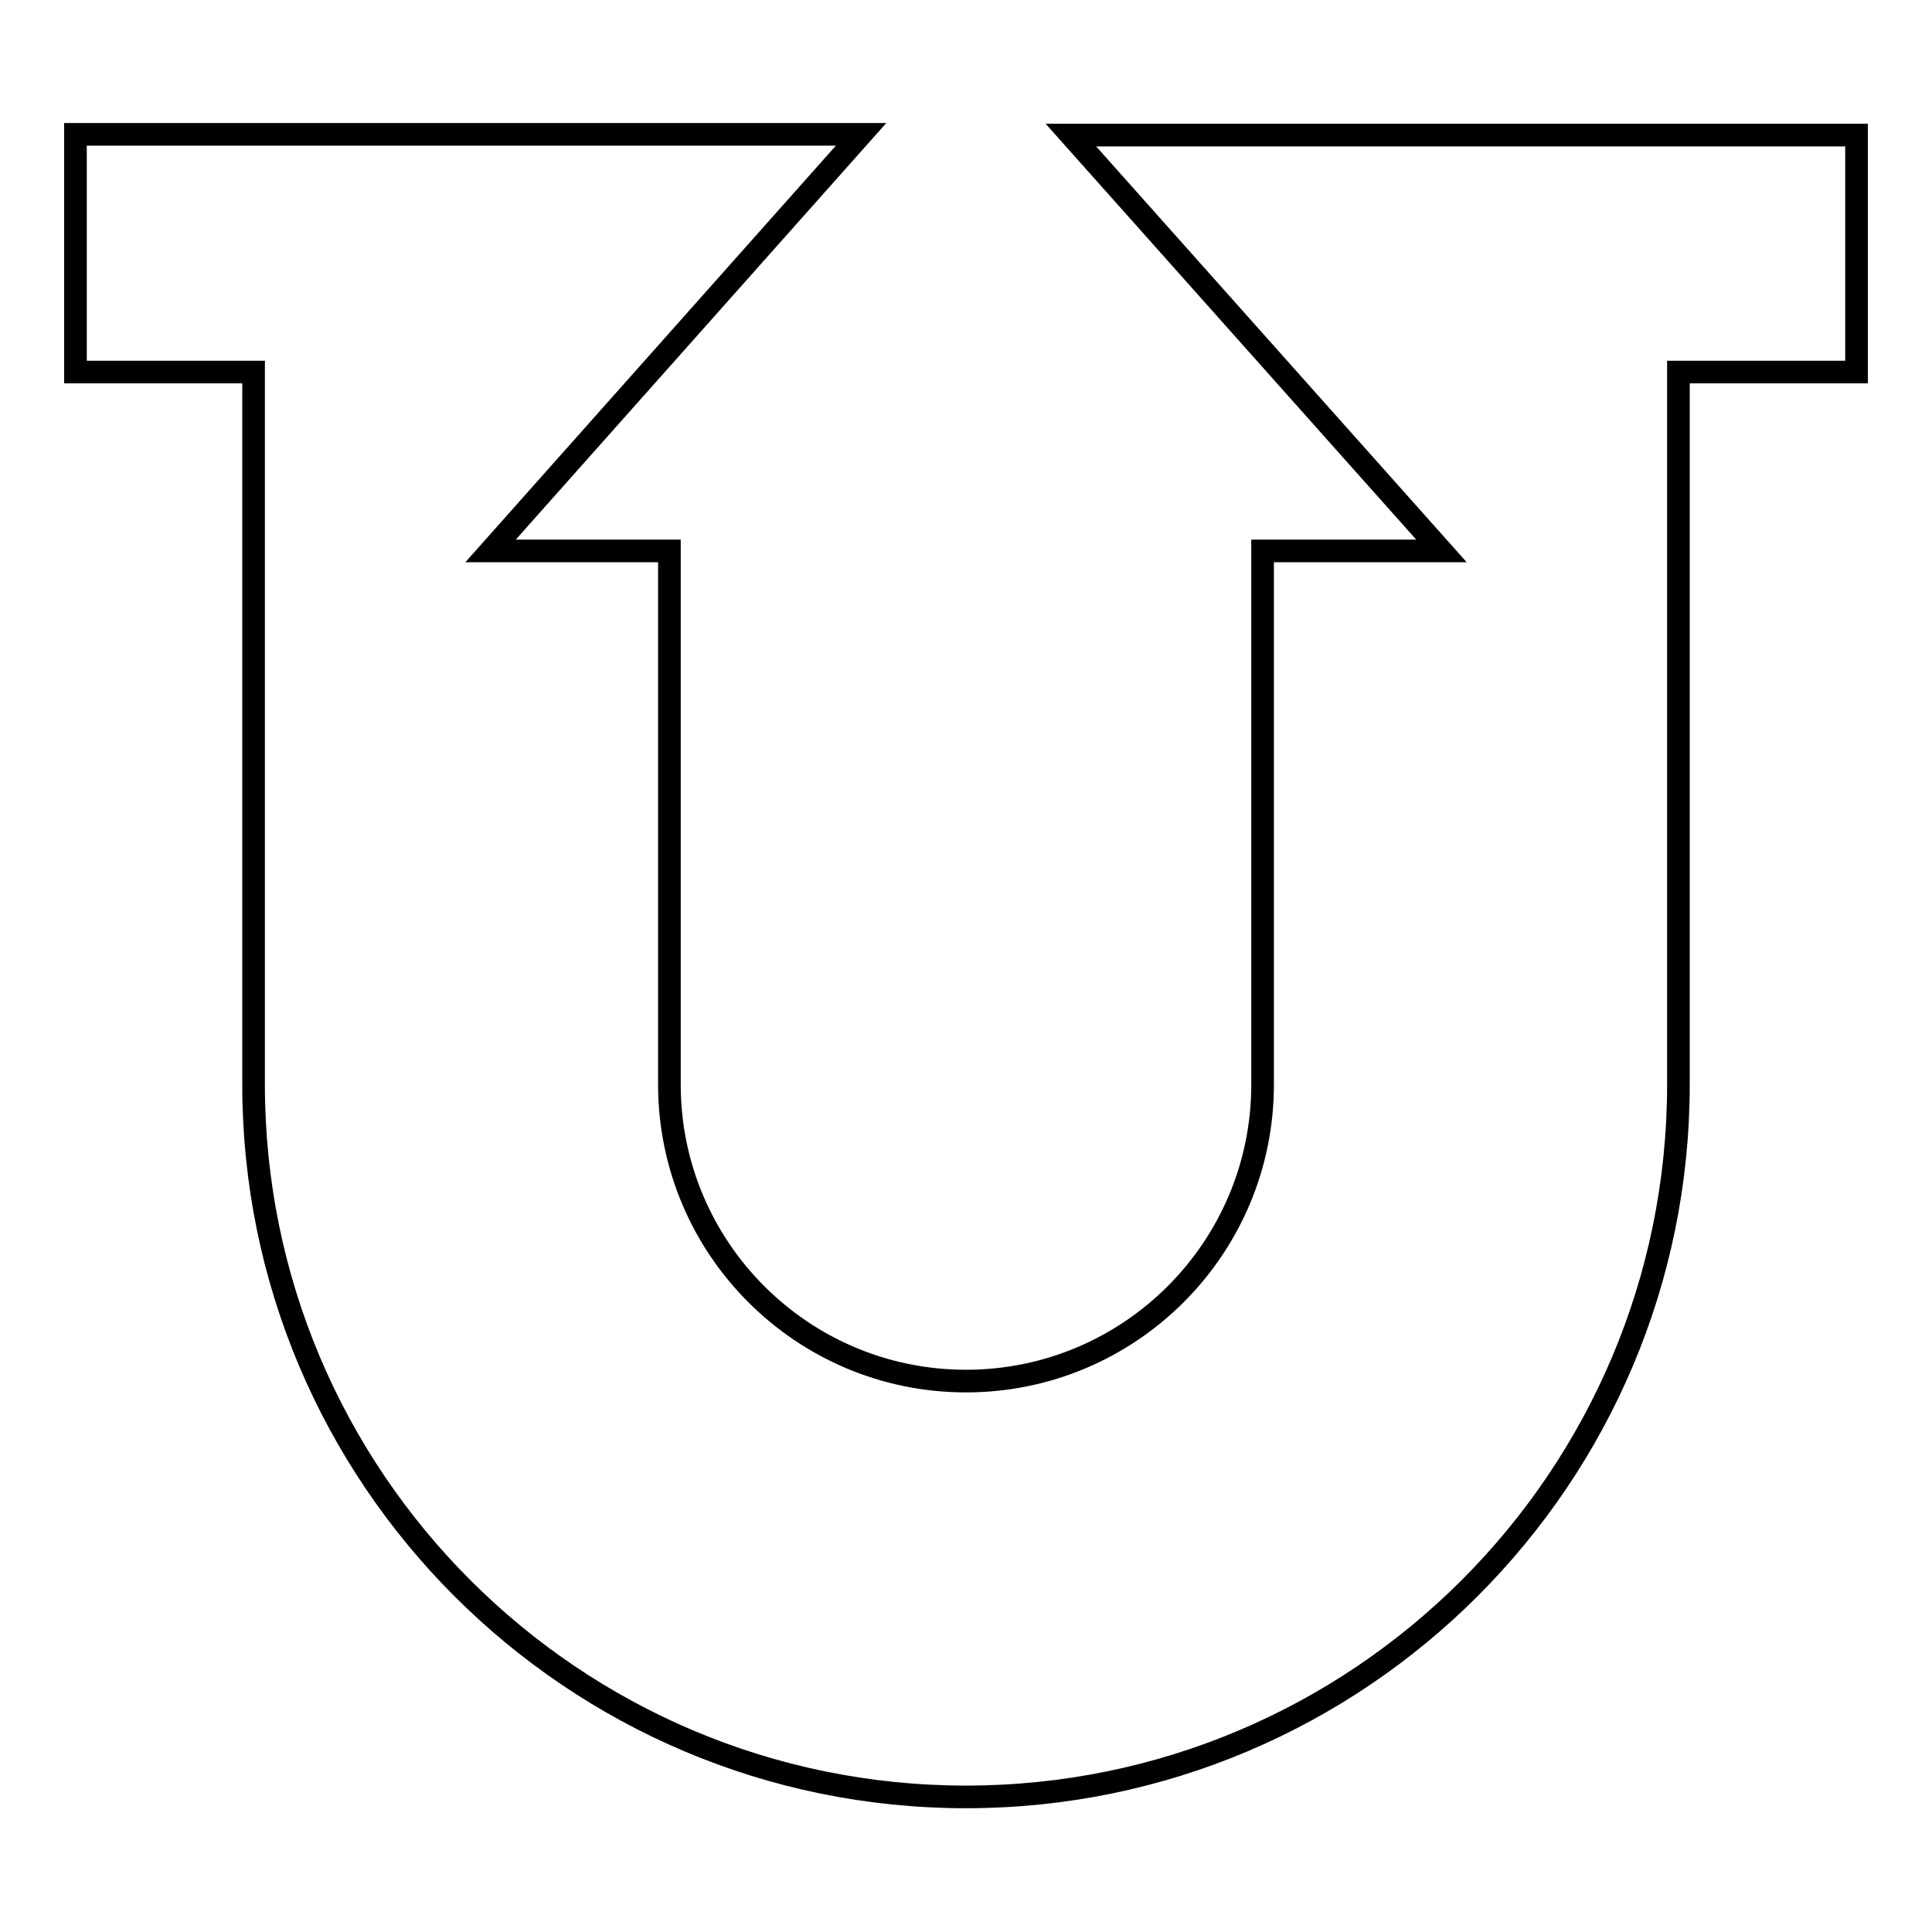 <?xml version="1.0" encoding="utf-8"?>
<!-- Svg Vector Icons : http://www.onlinewebfonts.com/icon -->
<!DOCTYPE svg PUBLIC "-//W3C//DTD SVG 1.1//EN" "http://www.w3.org/Graphics/SVG/1.1/DTD/svg11.dtd">
<svg version="1.1" xmlns="http://www.w3.org/2000/svg" xmlns:xlink="http://www.w3.org/1999/xlink" x="0px" y="0px" viewBox="0 0 256 256" enable-background="new 0 0 256 256" xml:space="preserve">
<g> <path stroke-width="3" fill-opacity="0" stroke="#000000"  d="M141.9,17.9L191,73h-23.7v70.7c0,21.7-17.6,39.3-39.3,39.3s-39.3-17.6-39.3-39.3V73H65l49.1-55.2H10v31.5 h23.6v94.4c0,52.1,42.3,94.4,94.4,94.4c52.1,0,94.4-42.3,94.4-94.4V49.3H246V17.9L141.9,17.9L141.9,17.9z"/></g>
</svg>